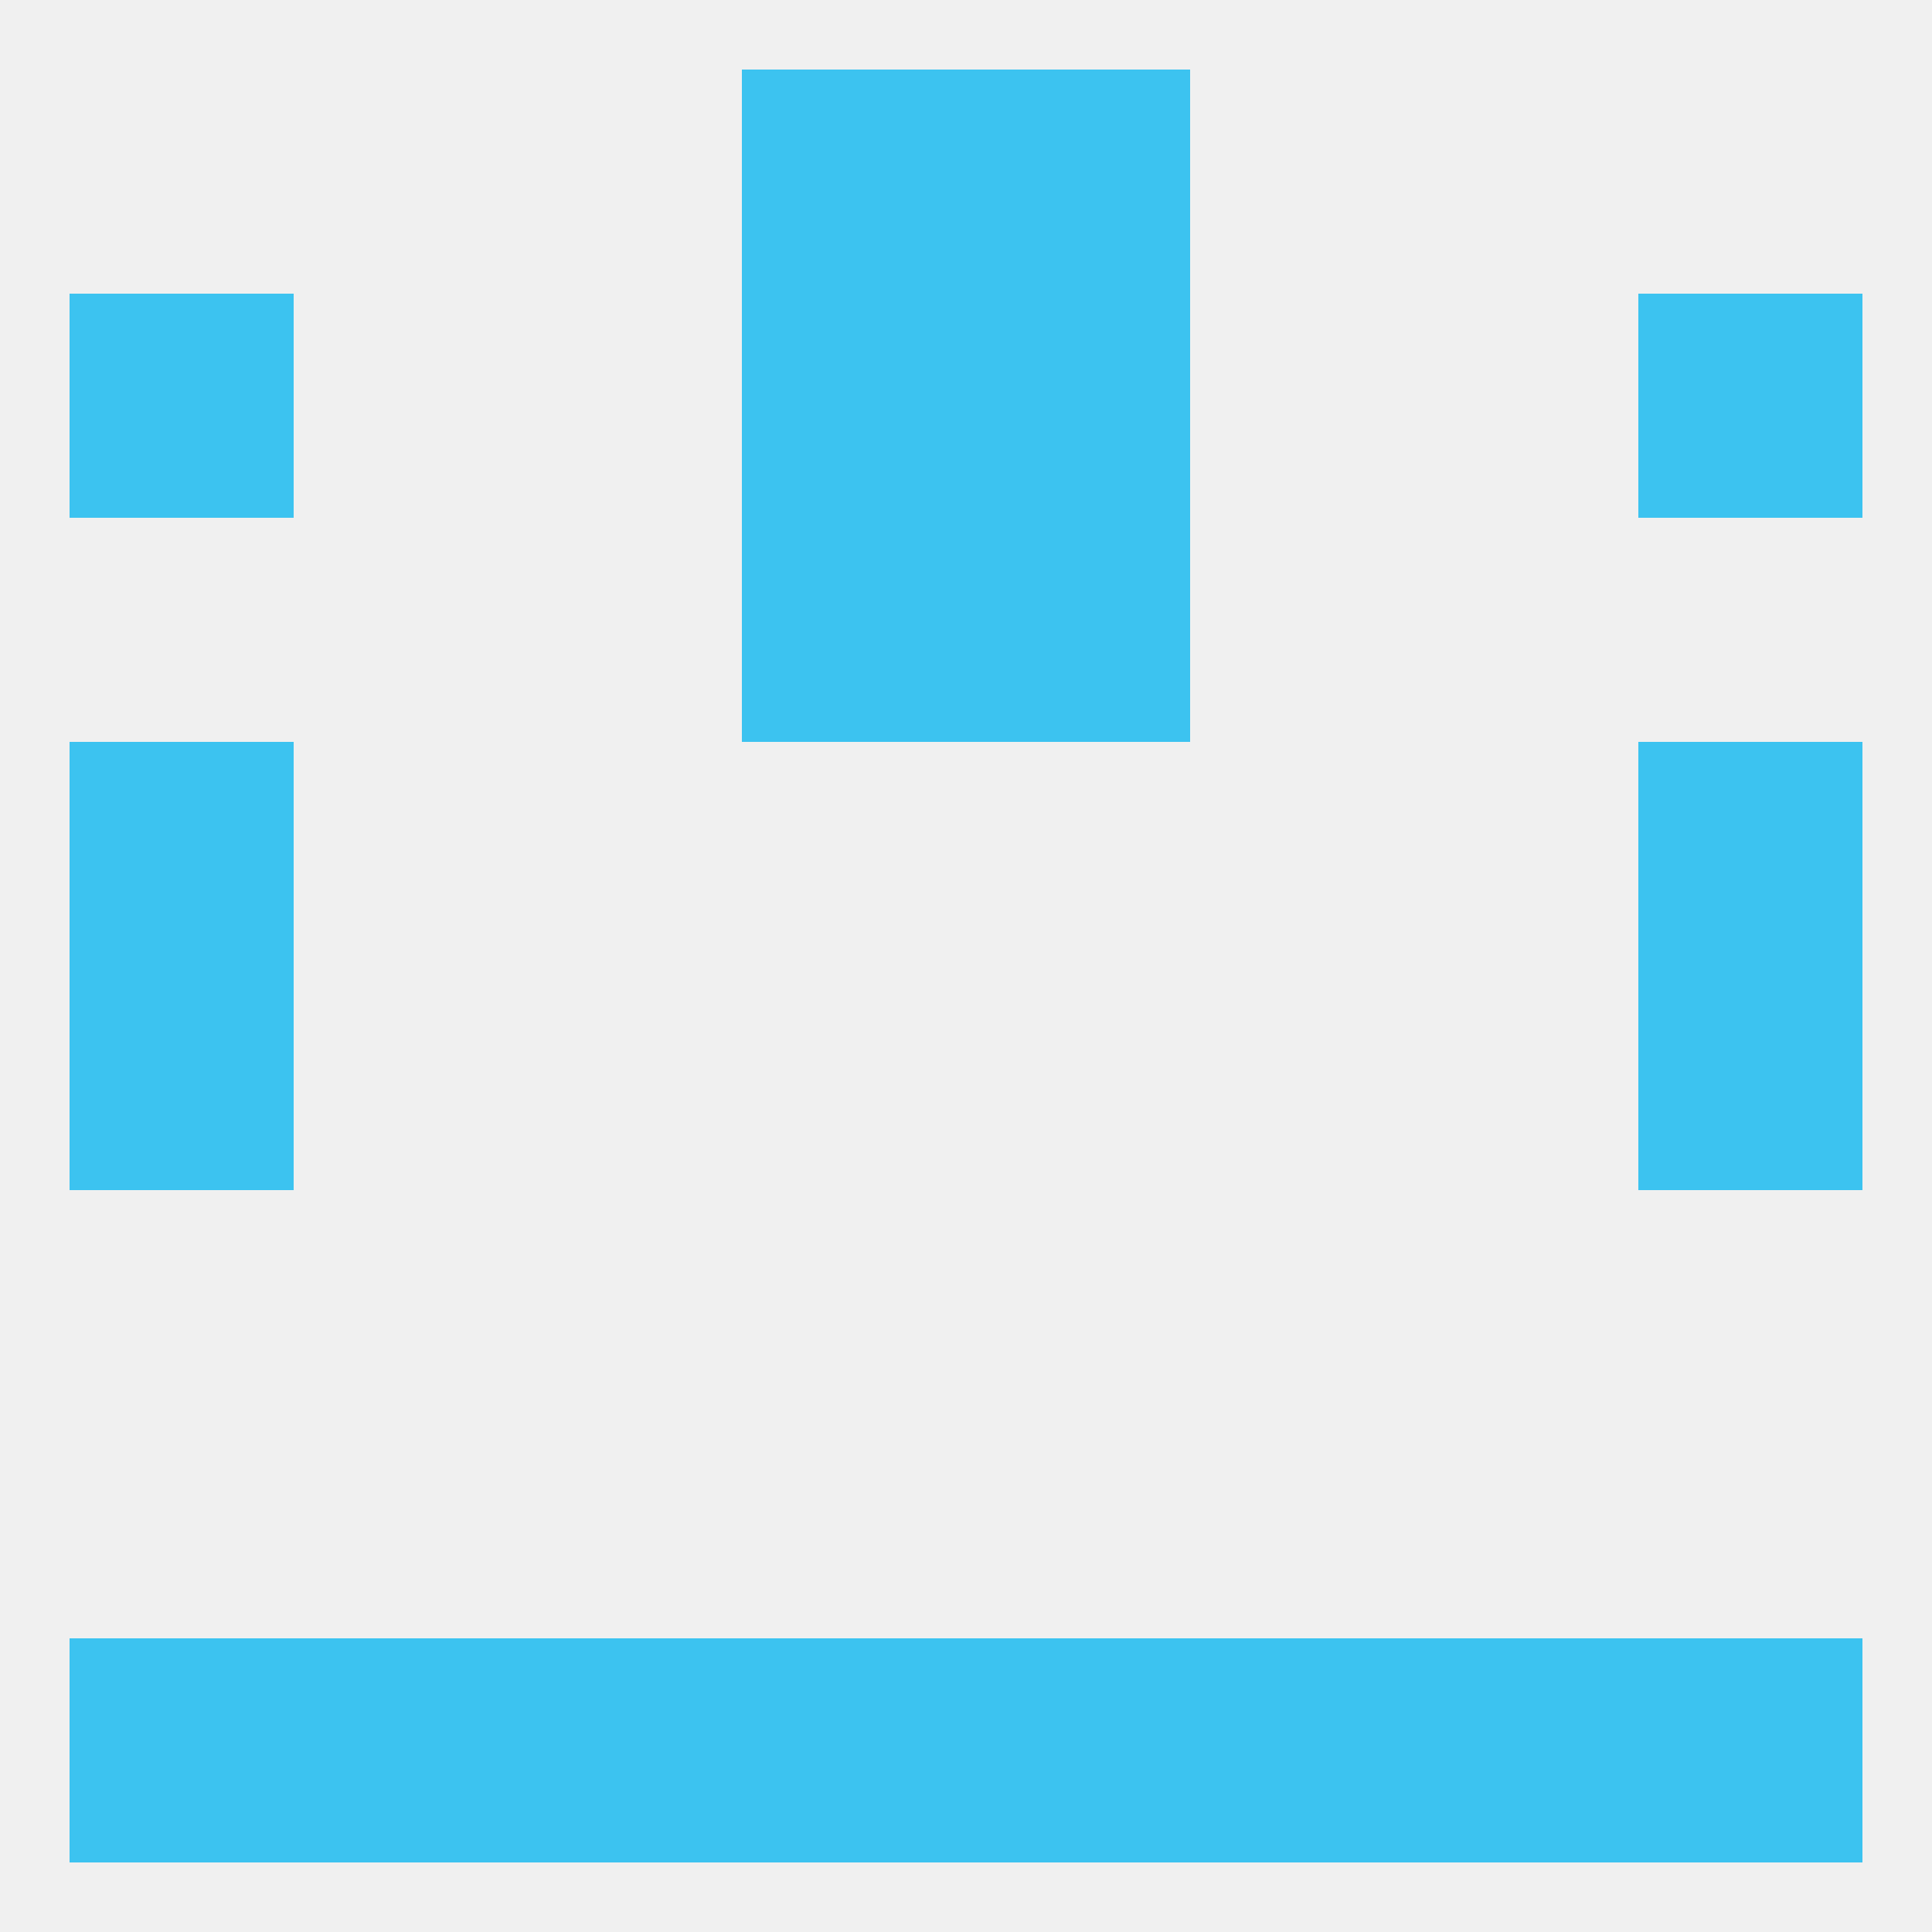 
<!--   <?xml version="1.0"?> -->
<svg version="1.1" baseprofile="full" xmlns="http://www.w3.org/2000/svg" xmlns:xlink="http://www.w3.org/1999/xlink" xmlns:ev="http://www.w3.org/2001/xml-events" width="250" height="250" viewBox="0 0 250 250" >
	<rect width="100%" height="100%" fill="rgba(240,240,240,255)"/>

	<rect x="9" y="125" width="29" height="29" fill="rgba(60,195,240,255)"/>
	<rect x="212" y="125" width="29" height="29" fill="rgba(60,195,240,255)"/>
	<rect x="9" y="96" width="29" height="29" fill="rgba(60,195,240,255)"/>
	<rect x="212" y="96" width="29" height="29" fill="rgba(60,195,240,255)"/>
	<rect x="96" y="38" width="29" height="29" fill="rgba(60,195,240,255)"/>
	<rect x="125" y="38" width="29" height="29" fill="rgba(60,195,240,255)"/>
	<rect x="9" y="38" width="29" height="29" fill="rgba(60,195,240,255)"/>
	<rect x="212" y="38" width="29" height="29" fill="rgba(60,195,240,255)"/>
	<rect x="9" y="212" width="29" height="29" fill="rgba(60,195,240,255)"/>
	<rect x="212" y="212" width="29" height="29" fill="rgba(60,195,240,255)"/>
	<rect x="96" y="212" width="29" height="29" fill="rgba(60,195,240,255)"/>
	<rect x="125" y="212" width="29" height="29" fill="rgba(60,195,240,255)"/>
	<rect x="38" y="212" width="29" height="29" fill="rgba(60,195,240,255)"/>
	<rect x="183" y="212" width="29" height="29" fill="rgba(60,195,240,255)"/>
	<rect x="67" y="212" width="29" height="29" fill="rgba(60,195,240,255)"/>
	<rect x="154" y="212" width="29" height="29" fill="rgba(60,195,240,255)"/>
	<rect x="96" y="9" width="29" height="29" fill="rgba(60,195,240,255)"/>
	<rect x="125" y="9" width="29" height="29" fill="rgba(60,195,240,255)"/>
	<rect x="96" y="67" width="29" height="29" fill="rgba(60,195,240,255)"/>
	<rect x="125" y="67" width="29" height="29" fill="rgba(60,195,240,255)"/>
</svg>